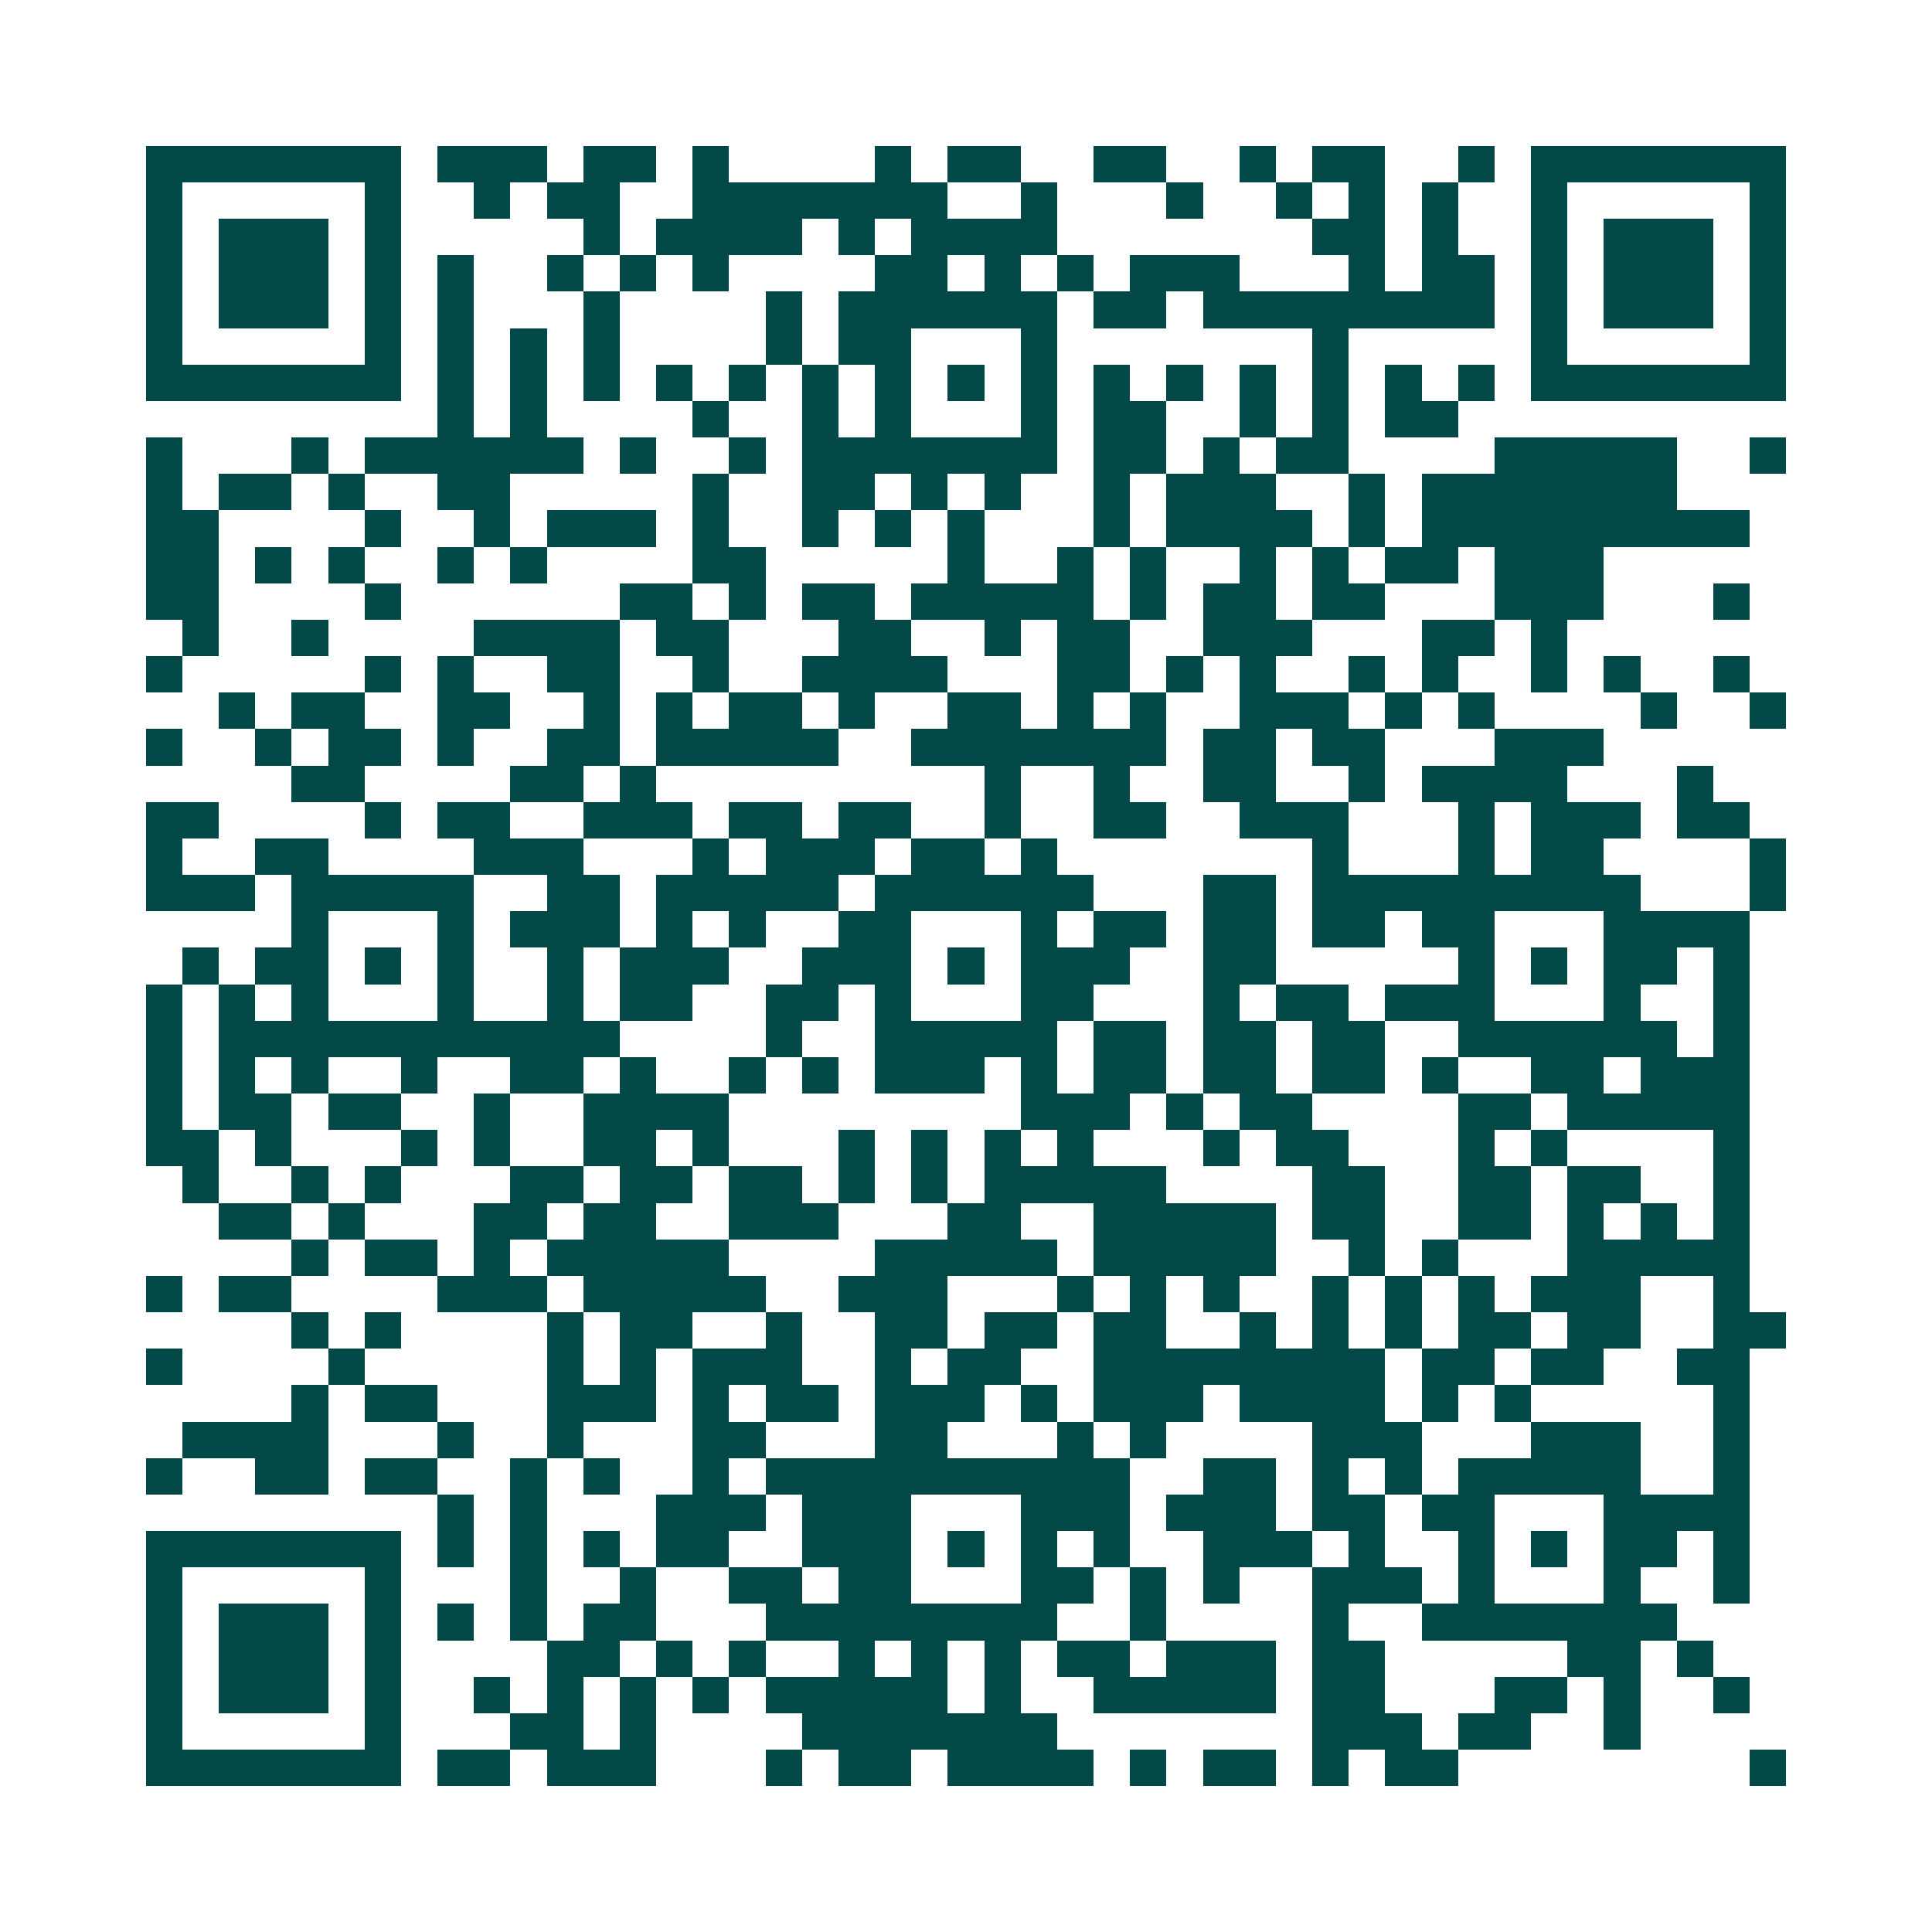 <svg xmlns="http://www.w3.org/2000/svg" width="200" height="200" viewBox="0 0 53 53" shape-rendering="crispEdges"><path fill="#ffffff" d="M0 0h53v53H0z"/><path stroke="#014847" d="M4 4.5h7m1 0h3m1 0h2m1 0h1m4 0h1m1 0h2m2 0h2m2 0h1m1 0h2m2 0h1m1 0h7M4 5.5h1m5 0h1m2 0h1m1 0h2m2 0h7m2 0h1m3 0h1m2 0h1m1 0h1m1 0h1m2 0h1m5 0h1M4 6.5h1m1 0h3m1 0h1m5 0h1m1 0h4m1 0h1m1 0h4m7 0h2m1 0h1m2 0h1m1 0h3m1 0h1M4 7.5h1m1 0h3m1 0h1m1 0h1m2 0h1m1 0h1m1 0h1m4 0h2m1 0h1m1 0h1m1 0h3m3 0h1m1 0h2m1 0h1m1 0h3m1 0h1M4 8.5h1m1 0h3m1 0h1m1 0h1m3 0h1m4 0h1m1 0h6m1 0h2m1 0h8m1 0h1m1 0h3m1 0h1M4 9.5h1m5 0h1m1 0h1m1 0h1m1 0h1m4 0h1m1 0h2m3 0h1m7 0h1m5 0h1m5 0h1M4 10.5h7m1 0h1m1 0h1m1 0h1m1 0h1m1 0h1m1 0h1m1 0h1m1 0h1m1 0h1m1 0h1m1 0h1m1 0h1m1 0h1m1 0h1m1 0h1m1 0h7M12 11.5h1m1 0h1m4 0h1m2 0h1m1 0h1m3 0h1m1 0h2m2 0h1m1 0h1m1 0h2M4 12.5h1m3 0h1m1 0h6m1 0h1m2 0h1m1 0h7m1 0h2m1 0h1m1 0h2m4 0h5m2 0h1M4 13.5h1m1 0h2m1 0h1m2 0h2m5 0h1m2 0h2m1 0h1m1 0h1m2 0h1m1 0h3m2 0h1m1 0h7M4 14.5h2m4 0h1m2 0h1m1 0h3m1 0h1m2 0h1m1 0h1m1 0h1m3 0h1m1 0h4m1 0h1m1 0h9M4 15.5h2m1 0h1m1 0h1m2 0h1m1 0h1m4 0h2m5 0h1m2 0h1m1 0h1m2 0h1m1 0h1m1 0h2m1 0h3M4 16.5h2m4 0h1m6 0h2m1 0h1m1 0h2m1 0h5m1 0h1m1 0h2m1 0h2m3 0h3m3 0h1M5 17.5h1m2 0h1m4 0h4m1 0h2m3 0h2m2 0h1m1 0h2m2 0h3m3 0h2m1 0h1M4 18.5h1m5 0h1m1 0h1m2 0h2m2 0h1m2 0h4m3 0h2m1 0h1m1 0h1m2 0h1m1 0h1m2 0h1m1 0h1m2 0h1M6 19.5h1m1 0h2m2 0h2m2 0h1m1 0h1m1 0h2m1 0h1m2 0h2m1 0h1m1 0h1m2 0h3m1 0h1m1 0h1m4 0h1m2 0h1M4 20.5h1m2 0h1m1 0h2m1 0h1m2 0h2m1 0h5m2 0h7m1 0h2m1 0h2m3 0h3M8 21.5h2m4 0h2m1 0h1m9 0h1m2 0h1m2 0h2m2 0h1m1 0h4m3 0h1M4 22.5h2m4 0h1m1 0h2m2 0h3m1 0h2m1 0h2m2 0h1m2 0h2m2 0h3m3 0h1m1 0h3m1 0h2M4 23.5h1m2 0h2m4 0h3m3 0h1m1 0h3m1 0h2m1 0h1m7 0h1m3 0h1m1 0h2m4 0h1M4 24.5h3m1 0h5m2 0h2m1 0h5m1 0h6m3 0h2m1 0h9m3 0h1M8 25.5h1m3 0h1m1 0h3m1 0h1m1 0h1m2 0h2m3 0h1m1 0h2m1 0h2m1 0h2m1 0h2m3 0h4M5 26.5h1m1 0h2m1 0h1m1 0h1m2 0h1m1 0h3m2 0h3m1 0h1m1 0h3m2 0h2m5 0h1m1 0h1m1 0h2m1 0h1M4 27.5h1m1 0h1m1 0h1m3 0h1m2 0h1m1 0h2m2 0h2m1 0h1m3 0h2m3 0h1m1 0h2m1 0h3m3 0h1m2 0h1M4 28.5h1m1 0h11m4 0h1m2 0h5m1 0h2m1 0h2m1 0h2m2 0h6m1 0h1M4 29.5h1m1 0h1m1 0h1m2 0h1m2 0h2m1 0h1m2 0h1m1 0h1m1 0h3m1 0h1m1 0h2m1 0h2m1 0h2m1 0h1m2 0h2m1 0h3M4 30.5h1m1 0h2m1 0h2m2 0h1m2 0h4m8 0h3m1 0h1m1 0h2m4 0h2m1 0h5M4 31.5h2m1 0h1m3 0h1m1 0h1m2 0h2m1 0h1m3 0h1m1 0h1m1 0h1m1 0h1m3 0h1m1 0h2m3 0h1m1 0h1m4 0h1M5 32.5h1m2 0h1m1 0h1m3 0h2m1 0h2m1 0h2m1 0h1m1 0h1m1 0h5m4 0h2m2 0h2m1 0h2m2 0h1M6 33.5h2m1 0h1m3 0h2m1 0h2m2 0h3m3 0h2m2 0h5m1 0h2m2 0h2m1 0h1m1 0h1m1 0h1M8 34.5h1m1 0h2m1 0h1m1 0h5m4 0h5m1 0h5m2 0h1m1 0h1m3 0h5M4 35.5h1m1 0h2m4 0h3m1 0h5m2 0h3m3 0h1m1 0h1m1 0h1m2 0h1m1 0h1m1 0h1m1 0h3m2 0h1M8 36.5h1m1 0h1m4 0h1m1 0h2m2 0h1m2 0h2m1 0h2m1 0h2m2 0h1m1 0h1m1 0h1m1 0h2m1 0h2m2 0h2M4 37.5h1m4 0h1m5 0h1m1 0h1m1 0h3m2 0h1m1 0h2m2 0h8m1 0h2m1 0h2m2 0h2M8 38.5h1m1 0h2m3 0h3m1 0h1m1 0h2m1 0h3m1 0h1m1 0h3m1 0h4m1 0h1m1 0h1m5 0h1M5 39.5h4m3 0h1m2 0h1m3 0h2m3 0h2m3 0h1m1 0h1m4 0h3m3 0h3m2 0h1M4 40.5h1m2 0h2m1 0h2m2 0h1m1 0h1m2 0h1m1 0h10m2 0h2m1 0h1m1 0h1m1 0h5m2 0h1M12 41.5h1m1 0h1m3 0h3m1 0h3m3 0h3m1 0h3m1 0h2m1 0h2m3 0h4M4 42.5h7m1 0h1m1 0h1m1 0h1m1 0h2m2 0h3m1 0h1m1 0h1m1 0h1m2 0h3m1 0h1m2 0h1m1 0h1m1 0h2m1 0h1M4 43.5h1m5 0h1m3 0h1m2 0h1m2 0h2m1 0h2m3 0h2m1 0h1m1 0h1m2 0h3m1 0h1m3 0h1m2 0h1M4 44.5h1m1 0h3m1 0h1m1 0h1m1 0h1m1 0h2m3 0h8m2 0h1m4 0h1m2 0h7M4 45.5h1m1 0h3m1 0h1m4 0h2m1 0h1m1 0h1m2 0h1m1 0h1m1 0h1m1 0h2m1 0h3m1 0h2m5 0h2m1 0h1M4 46.5h1m1 0h3m1 0h1m2 0h1m1 0h1m1 0h1m1 0h1m1 0h5m1 0h1m2 0h5m1 0h2m3 0h2m1 0h1m2 0h1M4 47.5h1m5 0h1m3 0h2m1 0h1m4 0h7m7 0h3m1 0h2m2 0h1M4 48.5h7m1 0h2m1 0h3m3 0h1m1 0h2m1 0h4m1 0h1m1 0h2m1 0h1m1 0h2m8 0h1"/></svg>
